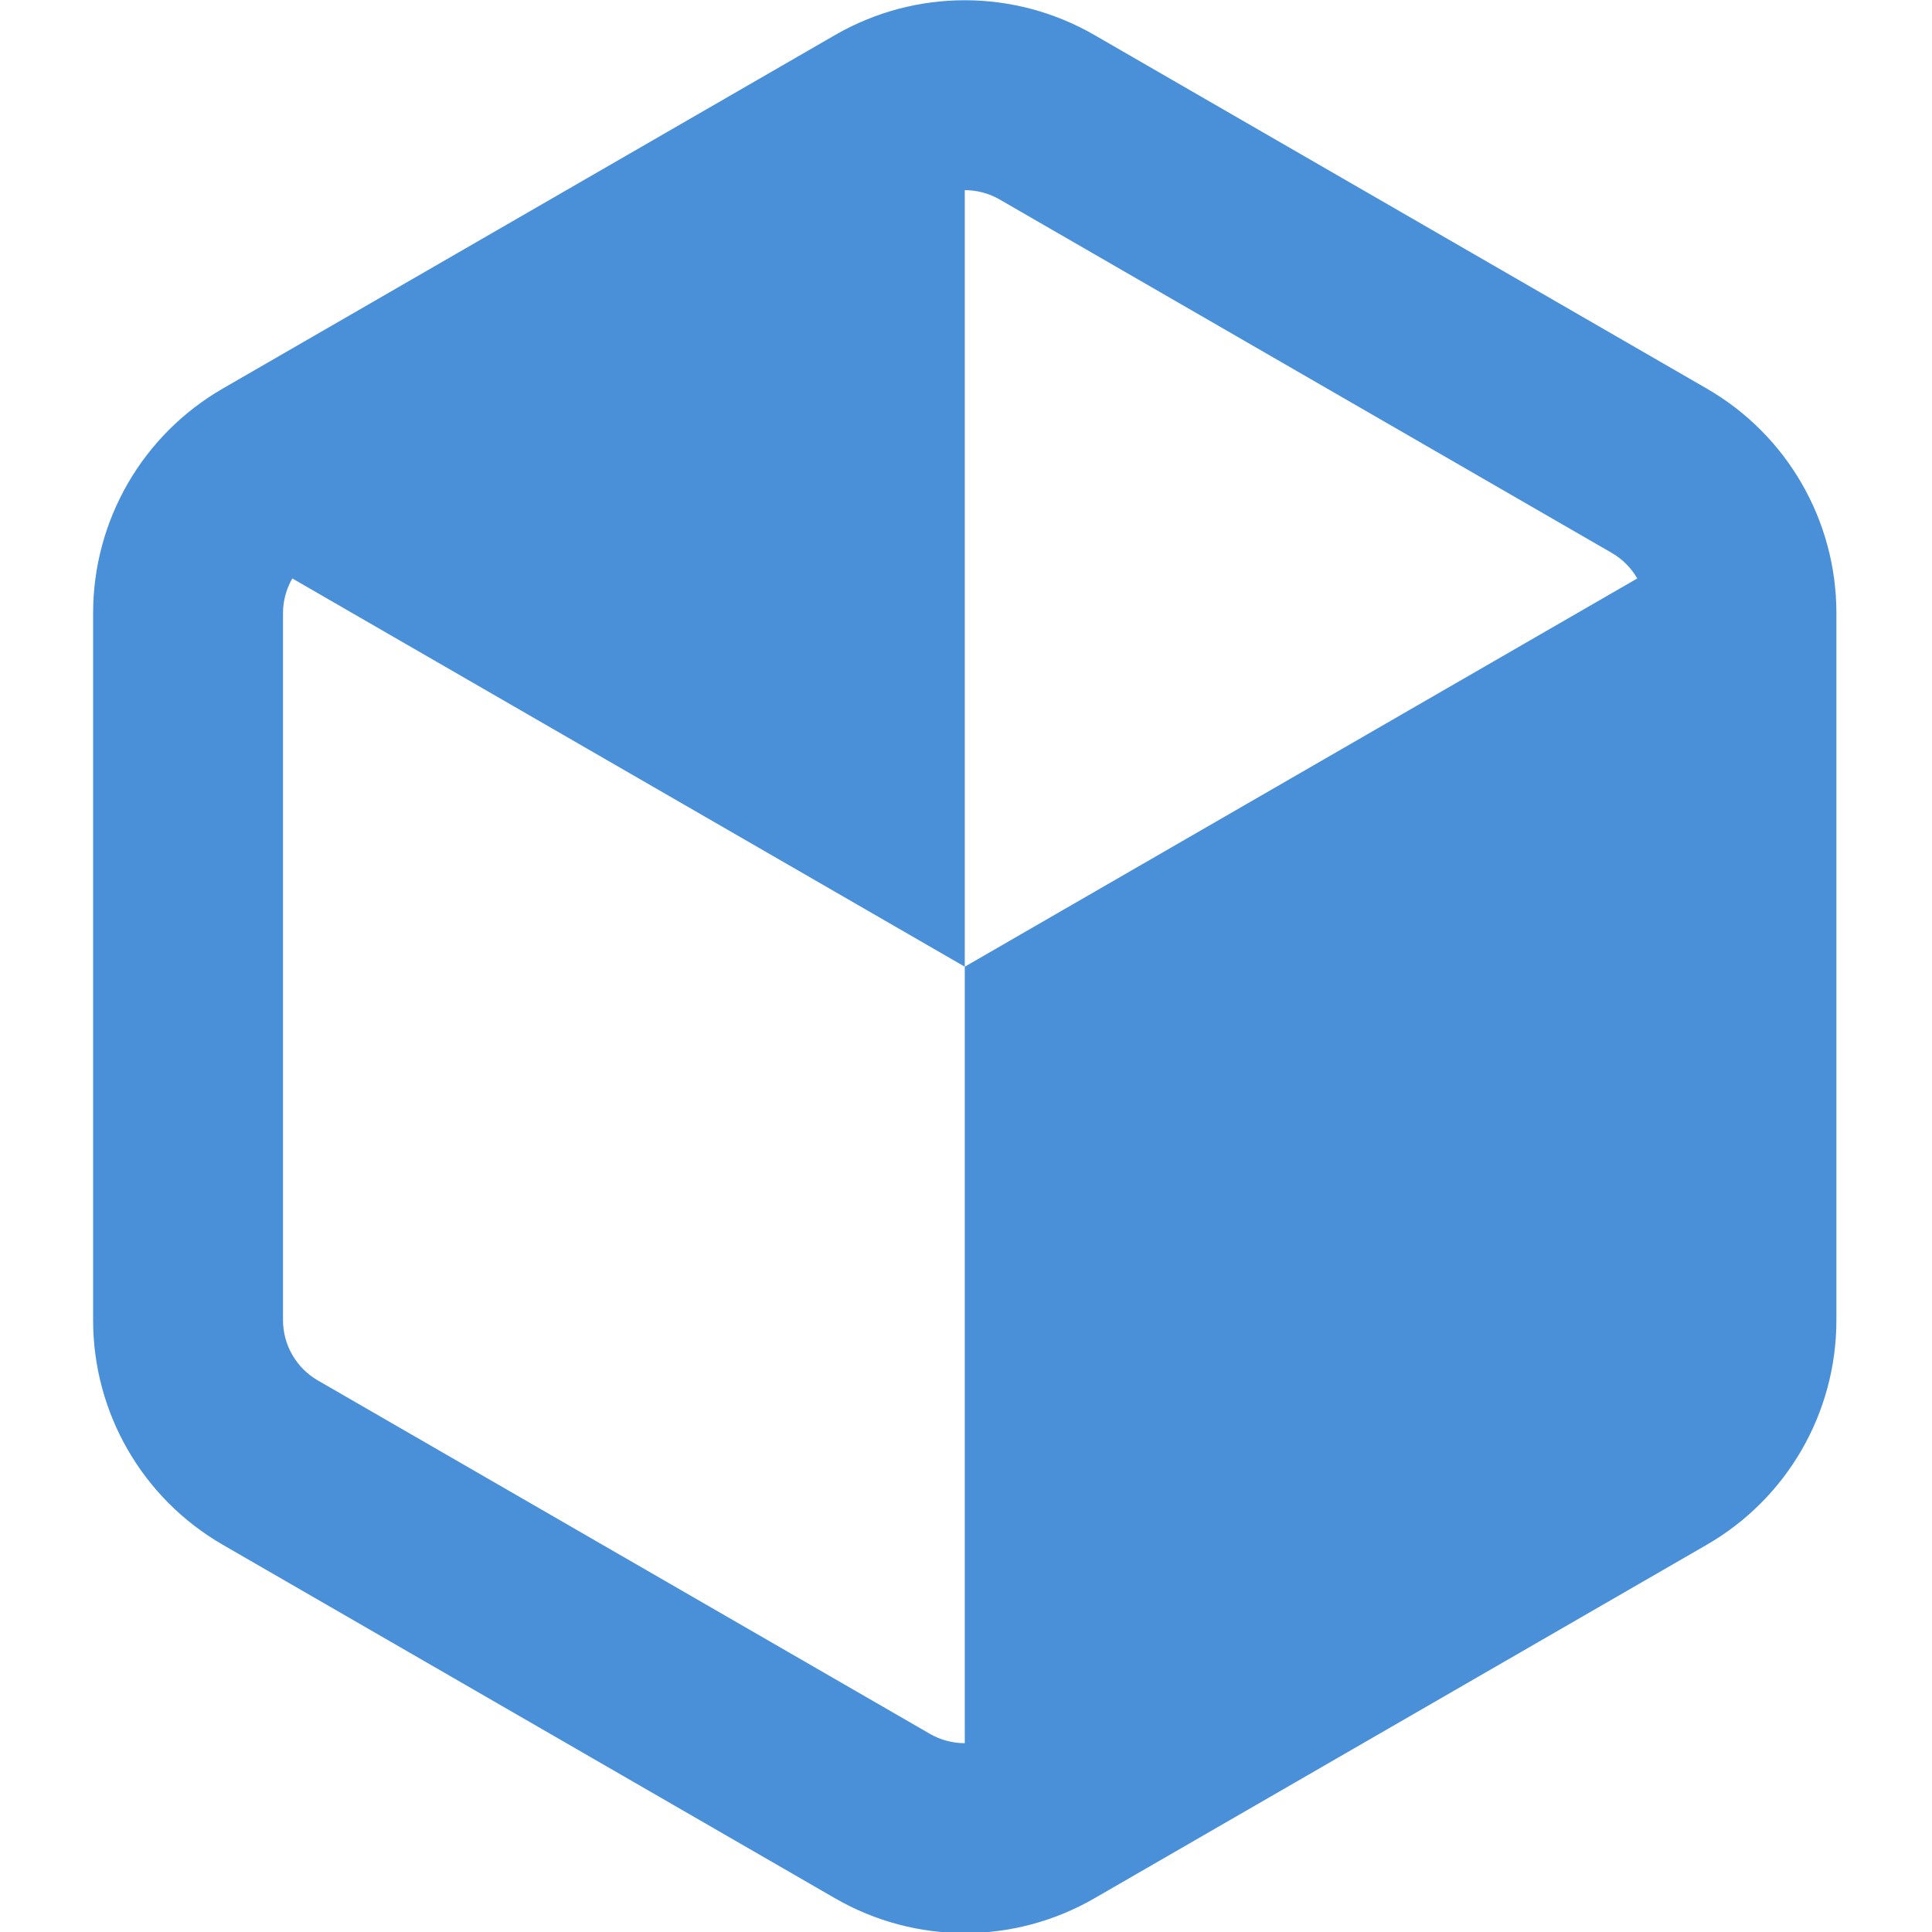 <?xml version="1.0" encoding="UTF-8"?>
<svg width="256" height="256" version="1.1" viewBox="0 0 256 256" xmlns="http://www.w3.org/2000/svg">
 <g transform="matrix(1.202 0 0 1.202 -1445.3 -260.16)" fill="#4a90d9">
  <g transform="matrix(.654 0 0 .654 1084 106.72)" fill="#4a90d9" style="mix-blend-mode:normal">
   <path d="m474.61 255.12 1e-5 151.18-130.93 75.591v-151.18z"/>
   <path d="m343.68 330.71v-151.18l-130.93 75.591z"/>
   <path d="m218.61 233.26c-13.541 7.818-21.856 22.221-21.856 37.856v119.18c0 15.636 8.315 30.038 21.856 37.856l103.21 59.591c13.541 7.818 30.172 7.818 43.713 0l103.21-59.591c13.541-7.818 21.856-22.221 21.856-37.856v-119.18c0-15.636-8.315-30.038-21.856-37.856l-103.21-59.591c-13.541-7.818-30.172-7.818-43.713 0zm130.93-31.878 103.21 59.591c3.608 2.083 5.856 5.978 5.856 10.144v119.18c0 4.166-2.249 8.061-5.856 10.144l-103.21 59.591c-3.608 2.083-8.105 2.083-11.713 0l-103.21-59.591c-3.608-2.083-5.856-5.978-5.856-10.144v-119.18c0-4.166 2.249-8.061 5.856-10.144l103.21-59.591c3.608-2.083 8.105-2.083 11.713 0z"/>
  </g>
 </g>
</svg>

